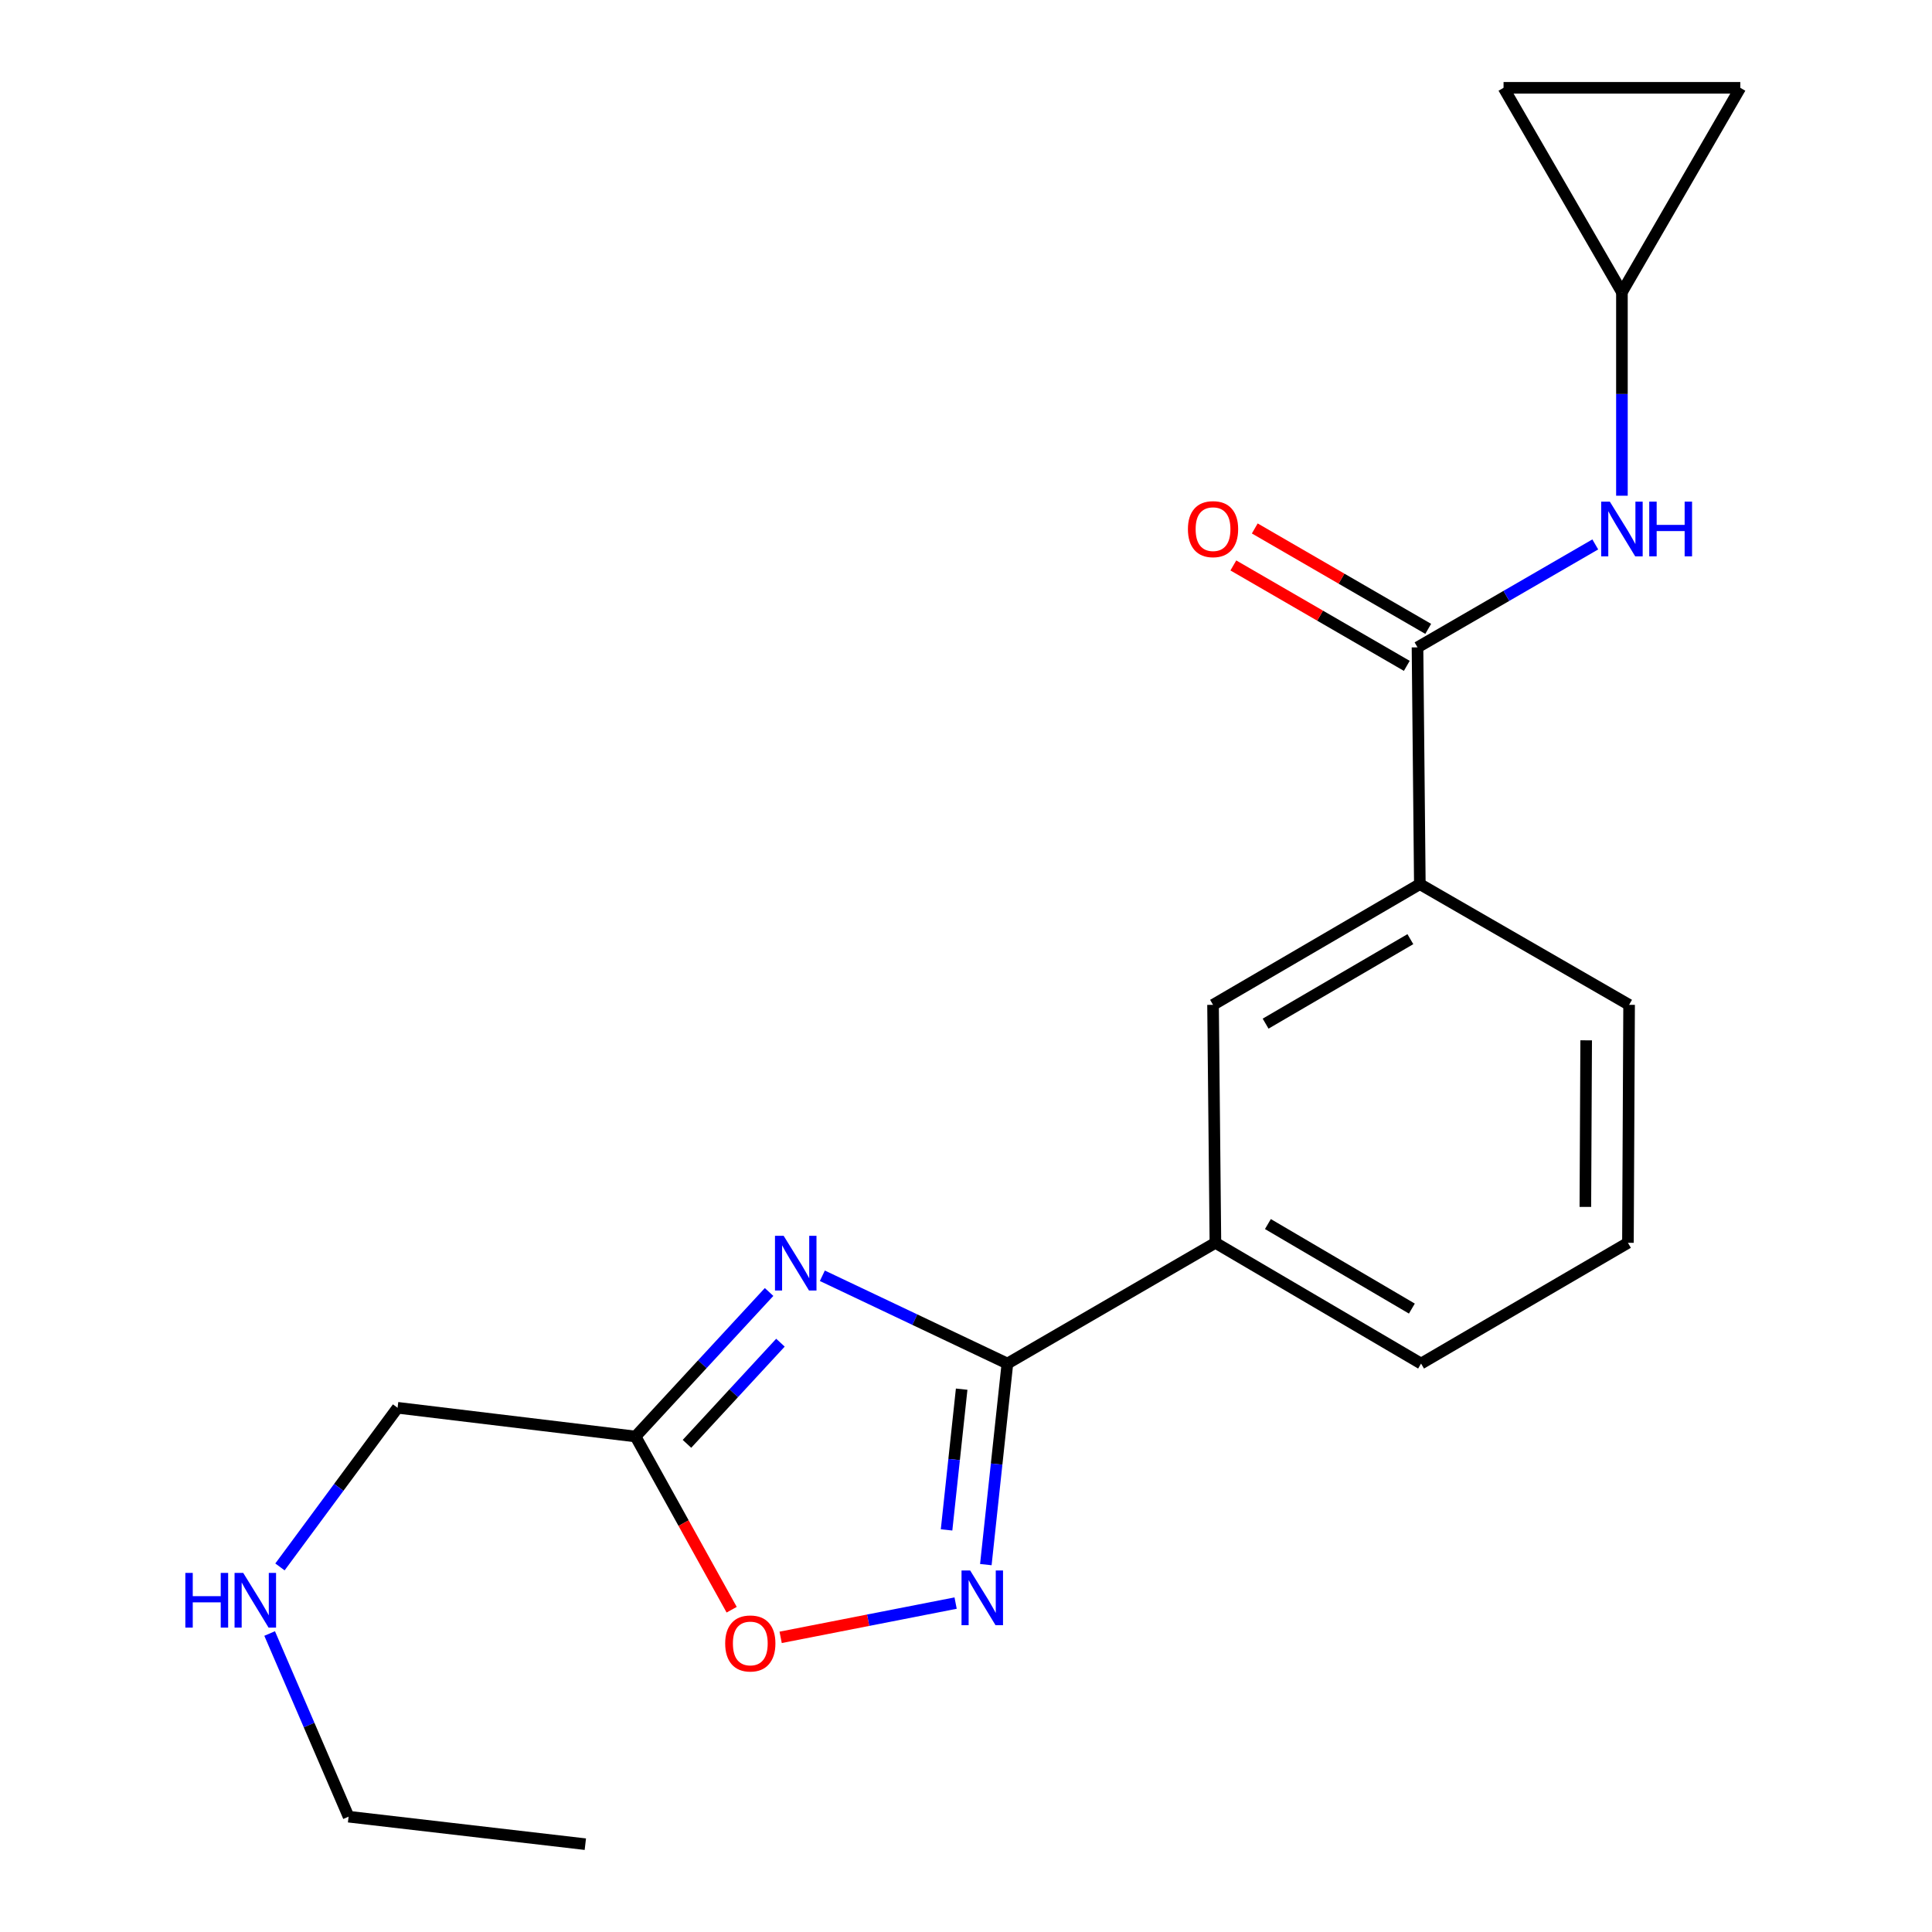 <?xml version='1.0' encoding='iso-8859-1'?>
<svg version='1.1' baseProfile='full'
              xmlns='http://www.w3.org/2000/svg'
                      xmlns:rdkit='http://www.rdkit.org/xml'
                      xmlns:xlink='http://www.w3.org/1999/xlink'
                  xml:space='preserve'
width='1000px' height='1000px' viewBox='0 0 1000 1000'>
<!-- END OF HEADER -->
<rect style='opacity:1.0;fill:#FFFFFF;stroke:none' width='1000' height='1000' x='0' y='0'> </rect>
<path class='bond-0' d='M 425.644,660.335 L 473.537,683.057' style='fill:none;fill-rule:evenodd;stroke:#0000FF;stroke-width:6px;stroke-linecap:butt;stroke-linejoin:miter;stroke-opacity:1' />
<path class='bond-0' d='M 473.537,683.057 L 521.43,705.778' style='fill:none;fill-rule:evenodd;stroke:#000000;stroke-width:6px;stroke-linecap:butt;stroke-linejoin:miter;stroke-opacity:1' />
<path class='bond-2' d='M 398.078,668.729 L 363.516,706.13' style='fill:none;fill-rule:evenodd;stroke:#0000FF;stroke-width:6px;stroke-linecap:butt;stroke-linejoin:miter;stroke-opacity:1' />
<path class='bond-2' d='M 363.516,706.13 L 328.954,743.531' style='fill:none;fill-rule:evenodd;stroke:#000000;stroke-width:6px;stroke-linecap:butt;stroke-linejoin:miter;stroke-opacity:1' />
<path class='bond-2' d='M 403.961,694.967 L 379.767,721.148' style='fill:none;fill-rule:evenodd;stroke:#0000FF;stroke-width:6px;stroke-linecap:butt;stroke-linejoin:miter;stroke-opacity:1' />
<path class='bond-2' d='M 379.767,721.148 L 355.574,747.328' style='fill:none;fill-rule:evenodd;stroke:#000000;stroke-width:6px;stroke-linecap:butt;stroke-linejoin:miter;stroke-opacity:1' />
<path class='bond-1' d='M 521.43,705.778 L 515.85,757.81' style='fill:none;fill-rule:evenodd;stroke:#000000;stroke-width:6px;stroke-linecap:butt;stroke-linejoin:miter;stroke-opacity:1' />
<path class='bond-1' d='M 515.85,757.81 L 510.269,809.842' style='fill:none;fill-rule:evenodd;stroke:#0000FF;stroke-width:6px;stroke-linecap:butt;stroke-linejoin:miter;stroke-opacity:1' />
<path class='bond-1' d='M 497.754,719.028 L 493.848,755.45' style='fill:none;fill-rule:evenodd;stroke:#000000;stroke-width:6px;stroke-linecap:butt;stroke-linejoin:miter;stroke-opacity:1' />
<path class='bond-1' d='M 493.848,755.45 L 489.942,791.873' style='fill:none;fill-rule:evenodd;stroke:#0000FF;stroke-width:6px;stroke-linecap:butt;stroke-linejoin:miter;stroke-opacity:1' />
<path class='bond-6' d='M 521.43,705.778 L 629.095,643.279' style='fill:none;fill-rule:evenodd;stroke:#000000;stroke-width:6px;stroke-linecap:butt;stroke-linejoin:miter;stroke-opacity:1' />
<path class='bond-20' d='M 494.625,829.754 L 449.344,838.623' style='fill:none;fill-rule:evenodd;stroke:#0000FF;stroke-width:6px;stroke-linecap:butt;stroke-linejoin:miter;stroke-opacity:1' />
<path class='bond-20' d='M 449.344,838.623 L 404.062,847.492' style='fill:none;fill-rule:evenodd;stroke:#FF0000;stroke-width:6px;stroke-linecap:butt;stroke-linejoin:miter;stroke-opacity:1' />
<path class='bond-4' d='M 328.954,743.531 L 353.832,788.359' style='fill:none;fill-rule:evenodd;stroke:#000000;stroke-width:6px;stroke-linecap:butt;stroke-linejoin:miter;stroke-opacity:1' />
<path class='bond-4' d='M 353.832,788.359 L 378.71,833.188' style='fill:none;fill-rule:evenodd;stroke:#FF0000;stroke-width:6px;stroke-linecap:butt;stroke-linejoin:miter;stroke-opacity:1' />
<path class='bond-13' d='M 328.954,743.531 L 205.787,728.668' style='fill:none;fill-rule:evenodd;stroke:#000000;stroke-width:6px;stroke-linecap:butt;stroke-linejoin:miter;stroke-opacity:1' />
<path class='bond-3' d='M 733.699,335.073 L 734.904,457.625' style='fill:none;fill-rule:evenodd;stroke:#000000;stroke-width:6px;stroke-linecap:butt;stroke-linejoin:miter;stroke-opacity:1' />
<path class='bond-5' d='M 733.699,335.073 L 779.705,308.432' style='fill:none;fill-rule:evenodd;stroke:#000000;stroke-width:6px;stroke-linecap:butt;stroke-linejoin:miter;stroke-opacity:1' />
<path class='bond-5' d='M 779.705,308.432 L 825.711,281.792' style='fill:none;fill-rule:evenodd;stroke:#0000FF;stroke-width:6px;stroke-linecap:butt;stroke-linejoin:miter;stroke-opacity:1' />
<path class='bond-12' d='M 739.242,325.498 L 694.354,299.511' style='fill:none;fill-rule:evenodd;stroke:#000000;stroke-width:6px;stroke-linecap:butt;stroke-linejoin:miter;stroke-opacity:1' />
<path class='bond-12' d='M 694.354,299.511 L 649.466,273.524' style='fill:none;fill-rule:evenodd;stroke:#FF0000;stroke-width:6px;stroke-linecap:butt;stroke-linejoin:miter;stroke-opacity:1' />
<path class='bond-12' d='M 728.156,344.648 L 683.268,318.661' style='fill:none;fill-rule:evenodd;stroke:#000000;stroke-width:6px;stroke-linecap:butt;stroke-linejoin:miter;stroke-opacity:1' />
<path class='bond-12' d='M 683.268,318.661 L 638.38,292.674' style='fill:none;fill-rule:evenodd;stroke:#FF0000;stroke-width:6px;stroke-linecap:butt;stroke-linejoin:miter;stroke-opacity:1' />
<path class='bond-8' d='M 839.507,256.579 L 839.507,203.921' style='fill:none;fill-rule:evenodd;stroke:#0000FF;stroke-width:6px;stroke-linecap:butt;stroke-linejoin:miter;stroke-opacity:1' />
<path class='bond-8' d='M 839.507,203.921 L 839.507,151.263' style='fill:none;fill-rule:evenodd;stroke:#000000;stroke-width:6px;stroke-linecap:butt;stroke-linejoin:miter;stroke-opacity:1' />
<path class='bond-9' d='M 629.095,643.279 L 627.866,520.1' style='fill:none;fill-rule:evenodd;stroke:#000000;stroke-width:6px;stroke-linecap:butt;stroke-linejoin:miter;stroke-opacity:1' />
<path class='bond-15' d='M 629.095,643.279 L 735.543,705.778' style='fill:none;fill-rule:evenodd;stroke:#000000;stroke-width:6px;stroke-linecap:butt;stroke-linejoin:miter;stroke-opacity:1' />
<path class='bond-15' d='M 656.266,633.571 L 730.779,677.321' style='fill:none;fill-rule:evenodd;stroke:#000000;stroke-width:6px;stroke-linecap:butt;stroke-linejoin:miter;stroke-opacity:1' />
<path class='bond-7' d='M 734.904,457.625 L 627.866,520.1' style='fill:none;fill-rule:evenodd;stroke:#000000;stroke-width:6px;stroke-linecap:butt;stroke-linejoin:miter;stroke-opacity:1' />
<path class='bond-7' d='M 730.002,486.107 L 655.076,529.839' style='fill:none;fill-rule:evenodd;stroke:#000000;stroke-width:6px;stroke-linecap:butt;stroke-linejoin:miter;stroke-opacity:1' />
<path class='bond-21' d='M 734.904,457.625 L 843.22,520.1' style='fill:none;fill-rule:evenodd;stroke:#000000;stroke-width:6px;stroke-linecap:butt;stroke-linejoin:miter;stroke-opacity:1' />
<path class='bond-10' d='M 839.507,151.263 L 900.777,45.455' style='fill:none;fill-rule:evenodd;stroke:#000000;stroke-width:6px;stroke-linecap:butt;stroke-linejoin:miter;stroke-opacity:1' />
<path class='bond-11' d='M 839.507,151.263 L 778.238,45.455' style='fill:none;fill-rule:evenodd;stroke:#000000;stroke-width:6px;stroke-linecap:butt;stroke-linejoin:miter;stroke-opacity:1' />
<path class='bond-22' d='M 900.777,45.455 L 778.238,45.455' style='fill:none;fill-rule:evenodd;stroke:#000000;stroke-width:6px;stroke-linecap:butt;stroke-linejoin:miter;stroke-opacity:1' />
<path class='bond-14' d='M 205.787,728.668 L 175.346,769.852' style='fill:none;fill-rule:evenodd;stroke:#000000;stroke-width:6px;stroke-linecap:butt;stroke-linejoin:miter;stroke-opacity:1' />
<path class='bond-14' d='M 175.346,769.852 L 144.905,811.036' style='fill:none;fill-rule:evenodd;stroke:#0000FF;stroke-width:6px;stroke-linecap:butt;stroke-linejoin:miter;stroke-opacity:1' />
<path class='bond-18' d='M 139.567,845.502 L 159.996,892.906' style='fill:none;fill-rule:evenodd;stroke:#0000FF;stroke-width:6px;stroke-linecap:butt;stroke-linejoin:miter;stroke-opacity:1' />
<path class='bond-18' d='M 159.996,892.906 L 180.426,940.31' style='fill:none;fill-rule:evenodd;stroke:#000000;stroke-width:6px;stroke-linecap:butt;stroke-linejoin:miter;stroke-opacity:1' />
<path class='bond-17' d='M 735.543,705.778 L 842.618,643.279' style='fill:none;fill-rule:evenodd;stroke:#000000;stroke-width:6px;stroke-linecap:butt;stroke-linejoin:miter;stroke-opacity:1' />
<path class='bond-16' d='M 843.22,520.1 L 842.618,643.279' style='fill:none;fill-rule:evenodd;stroke:#000000;stroke-width:6px;stroke-linecap:butt;stroke-linejoin:miter;stroke-opacity:1' />
<path class='bond-16' d='M 821.002,538.468 L 820.58,624.694' style='fill:none;fill-rule:evenodd;stroke:#000000;stroke-width:6px;stroke-linecap:butt;stroke-linejoin:miter;stroke-opacity:1' />
<path class='bond-19' d='M 180.426,940.31 L 302.966,954.545' style='fill:none;fill-rule:evenodd;stroke:#000000;stroke-width:6px;stroke-linecap:butt;stroke-linejoin:miter;stroke-opacity:1' />
<path  class='atom-0' d='M 405.612 639.642
L 414.892 654.642
Q 415.812 656.122, 417.292 658.802
Q 418.772 661.482, 418.852 661.642
L 418.852 639.642
L 422.612 639.642
L 422.612 667.962
L 418.732 667.962
L 408.772 651.562
Q 407.612 649.642, 406.372 647.442
Q 405.172 645.242, 404.812 644.562
L 404.812 667.962
L 401.132 667.962
L 401.132 639.642
L 405.612 639.642
' fill='#0000FF'/>
<path  class='atom-2' d='M 502.164 812.891
L 511.444 827.891
Q 512.364 829.371, 513.844 832.051
Q 515.324 834.731, 515.404 834.891
L 515.404 812.891
L 519.164 812.891
L 519.164 841.211
L 515.284 841.211
L 505.324 824.811
Q 504.164 822.891, 502.924 820.691
Q 501.724 818.491, 501.364 817.811
L 501.364 841.211
L 497.684 841.211
L 497.684 812.891
L 502.164 812.891
' fill='#0000FF'/>
<path  class='atom-5' d='M 375.355 850.649
Q 375.355 843.849, 378.715 840.049
Q 382.075 836.249, 388.355 836.249
Q 394.635 836.249, 397.995 840.049
Q 401.355 843.849, 401.355 850.649
Q 401.355 857.529, 397.955 861.449
Q 394.555 865.329, 388.355 865.329
Q 382.115 865.329, 378.715 861.449
Q 375.355 857.569, 375.355 850.649
M 388.355 862.129
Q 392.675 862.129, 394.995 859.249
Q 397.355 856.329, 397.355 850.649
Q 397.355 845.089, 394.995 842.289
Q 392.675 839.449, 388.355 839.449
Q 384.035 839.449, 381.675 842.249
Q 379.355 845.049, 379.355 850.649
Q 379.355 856.369, 381.675 859.249
Q 384.035 862.129, 388.355 862.129
' fill='#FF0000'/>
<path  class='atom-6' d='M 833.247 259.643
L 842.527 274.643
Q 843.447 276.123, 844.927 278.803
Q 846.407 281.483, 846.487 281.643
L 846.487 259.643
L 850.247 259.643
L 850.247 287.963
L 846.367 287.963
L 836.407 271.563
Q 835.247 269.643, 834.007 267.443
Q 832.807 265.243, 832.447 264.563
L 832.447 287.963
L 828.767 287.963
L 828.767 259.643
L 833.247 259.643
' fill='#0000FF'/>
<path  class='atom-6' d='M 853.647 259.643
L 857.487 259.643
L 857.487 271.683
L 871.967 271.683
L 871.967 259.643
L 875.807 259.643
L 875.807 287.963
L 871.967 287.963
L 871.967 274.883
L 857.487 274.883
L 857.487 287.963
L 853.647 287.963
L 853.647 259.643
' fill='#0000FF'/>
<path  class='atom-13' d='M 614.866 273.883
Q 614.866 267.083, 618.226 263.283
Q 621.586 259.483, 627.866 259.483
Q 634.146 259.483, 637.506 263.283
Q 640.866 267.083, 640.866 273.883
Q 640.866 280.763, 637.466 284.683
Q 634.066 288.563, 627.866 288.563
Q 621.626 288.563, 618.226 284.683
Q 614.866 280.803, 614.866 273.883
M 627.866 285.363
Q 632.186 285.363, 634.506 282.483
Q 636.866 279.563, 636.866 273.883
Q 636.866 268.323, 634.506 265.523
Q 632.186 262.683, 627.866 262.683
Q 623.546 262.683, 621.186 265.483
Q 618.866 268.283, 618.866 273.883
Q 618.866 279.603, 621.186 282.483
Q 623.546 285.363, 627.866 285.363
' fill='#FF0000'/>
<path  class='atom-15' d='M 95.93 814.133
L 99.77 814.133
L 99.77 826.173
L 114.25 826.173
L 114.25 814.133
L 118.09 814.133
L 118.09 842.453
L 114.25 842.453
L 114.25 829.373
L 99.77 829.373
L 99.77 842.453
L 95.93 842.453
L 95.93 814.133
' fill='#0000FF'/>
<path  class='atom-15' d='M 125.89 814.133
L 135.17 829.133
Q 136.09 830.613, 137.57 833.293
Q 139.05 835.973, 139.13 836.133
L 139.13 814.133
L 142.89 814.133
L 142.89 842.453
L 139.01 842.453
L 129.05 826.053
Q 127.89 824.133, 126.65 821.933
Q 125.45 819.733, 125.09 819.053
L 125.09 842.453
L 121.41 842.453
L 121.41 814.133
L 125.89 814.133
' fill='#0000FF'/>
</svg>

